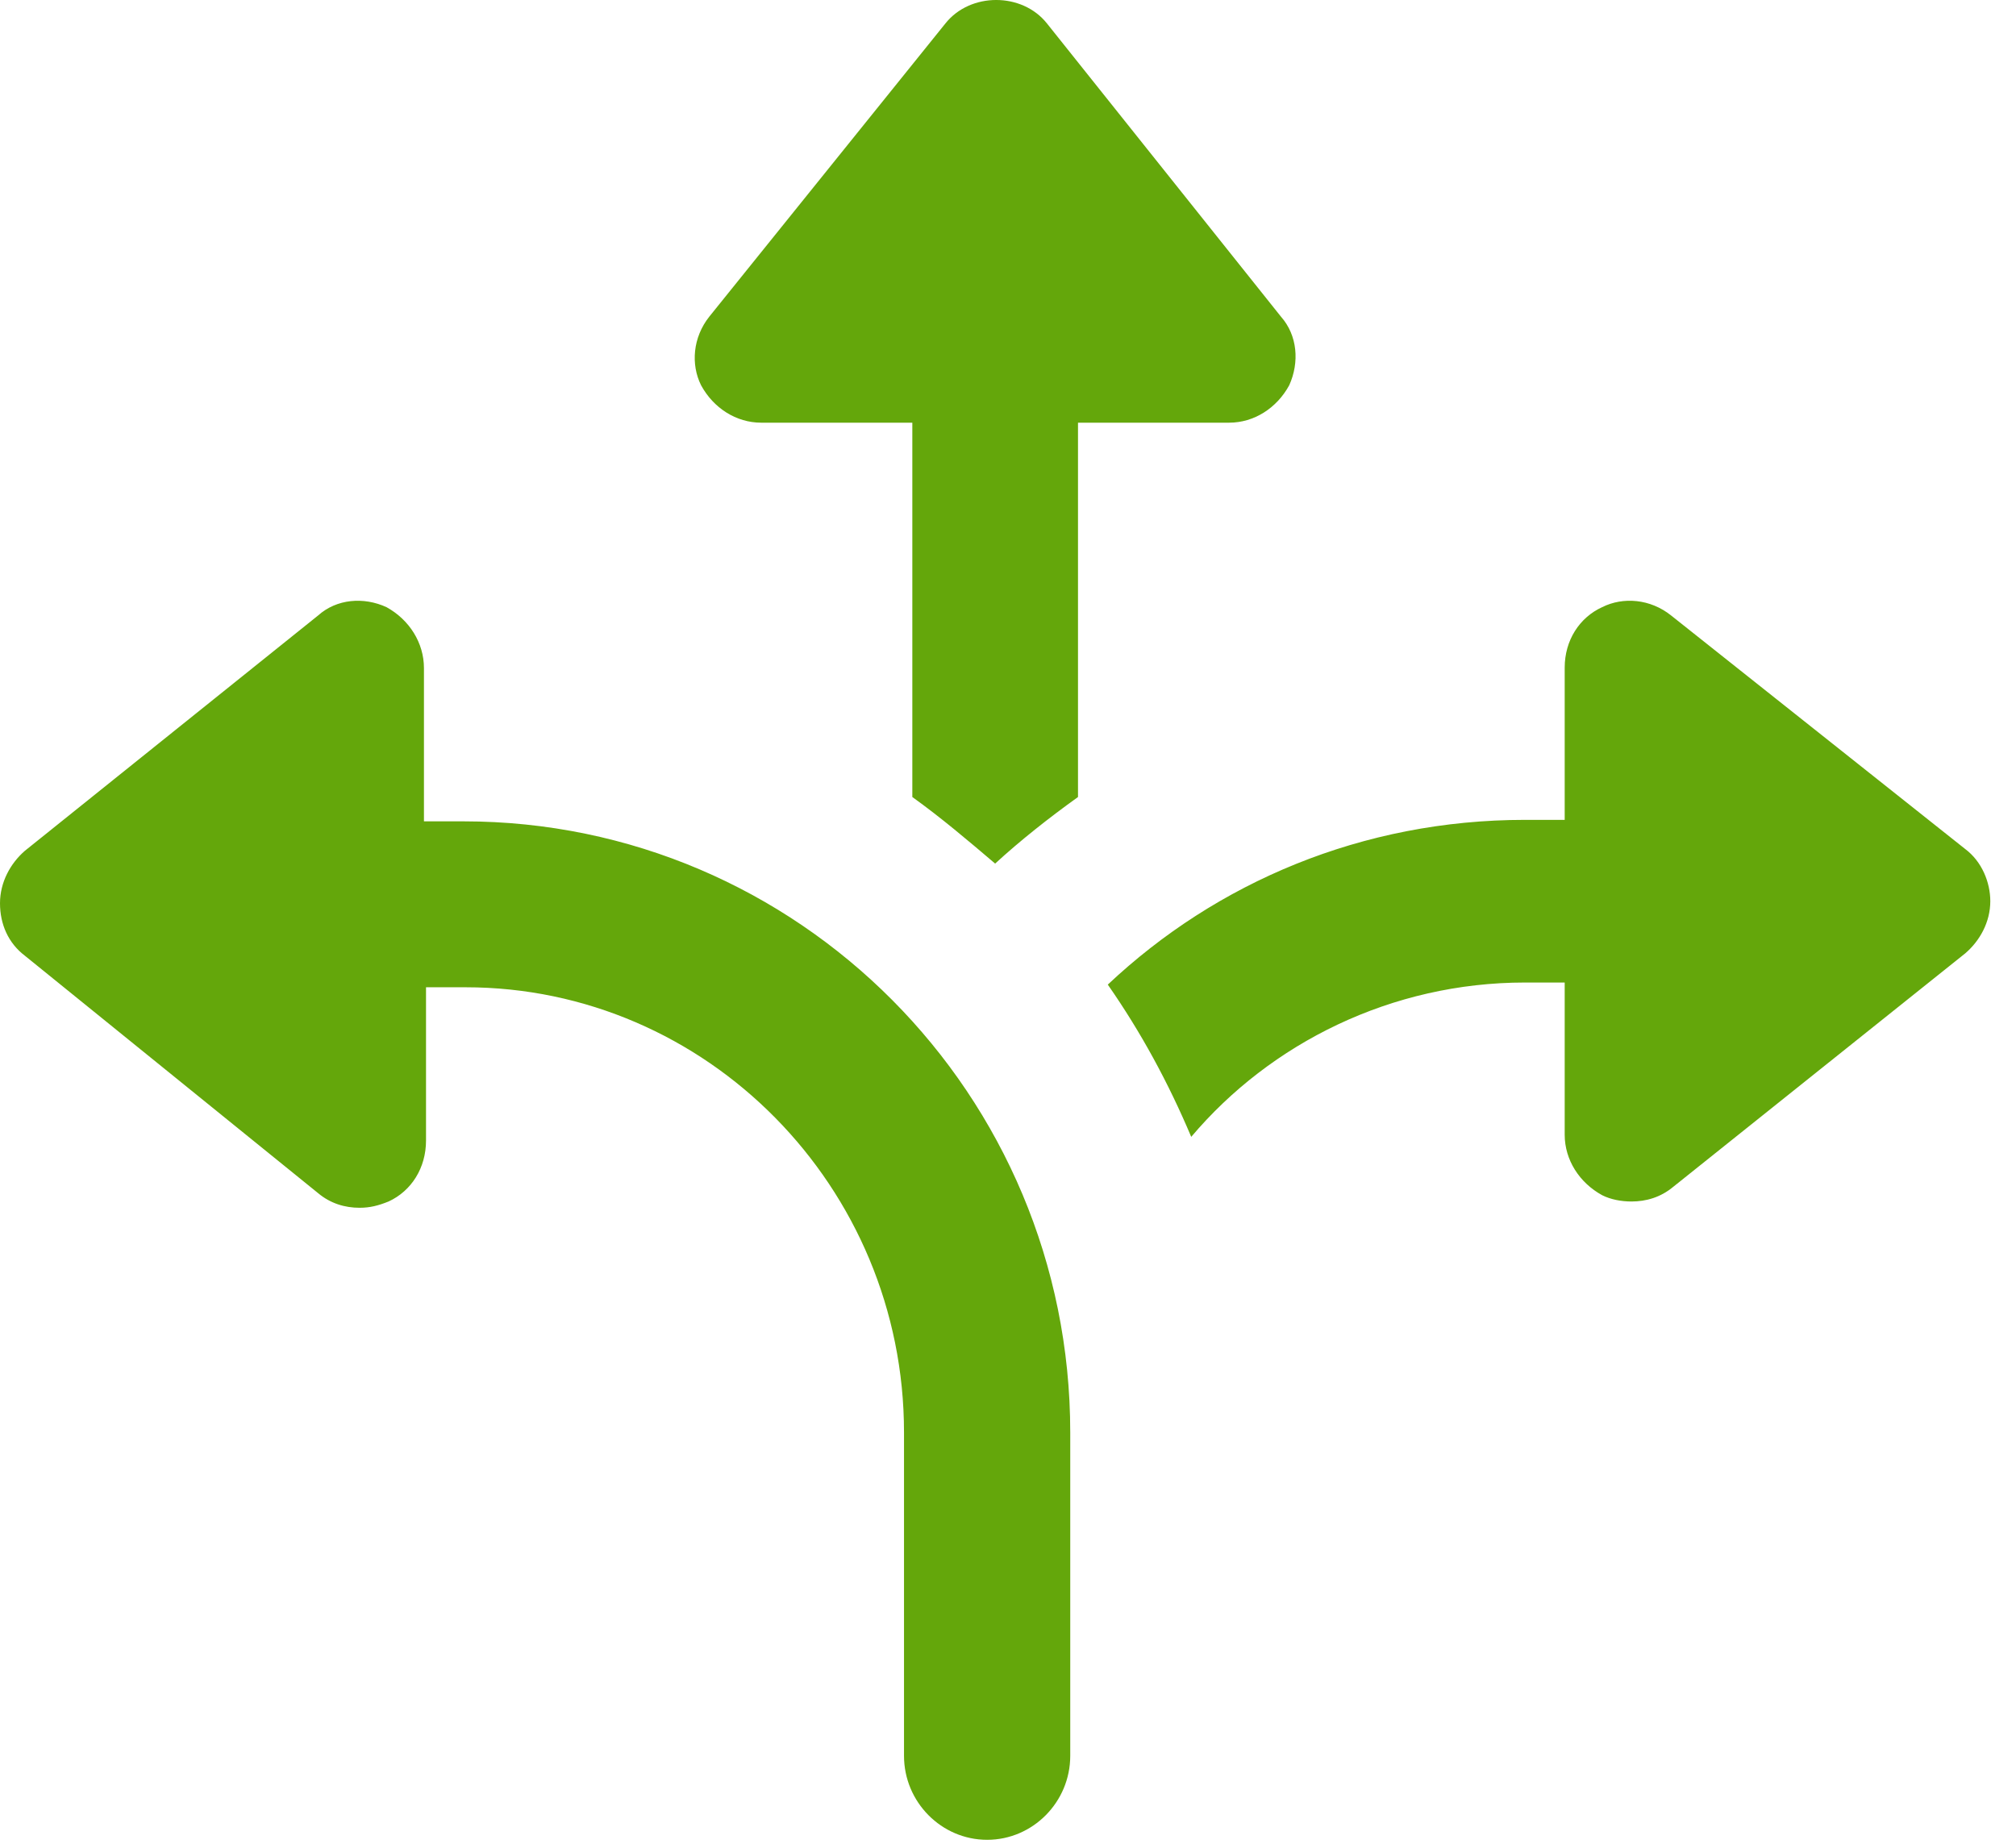 <?xml version="1.0" encoding="UTF-8"?> <svg xmlns="http://www.w3.org/2000/svg" xmlns:xlink="http://www.w3.org/1999/xlink" width="72px" height="66px" viewBox="0 0 72 66" version="1.1"><title>Arrows3</title><g id="Symbols" stroke="none" stroke-width="1" fill="none" fill-rule="evenodd"><g id="Benefits" transform="translate(-172, -265)" fill="#64A70B" fill-rule="nonzero"><g id="Benefit-Copy-5" transform="translate(125, 265)"><path d="M58.356,21.988 C59.024,21.388 59.989,21.313 60.805,21.688 C61.621,22.138 62.141,22.963 62.141,23.863 L62.141,23.863 L62.141,29.338 L63.551,29.338 C75.5,29.338 85.223,39.089 85.223,51.166 L85.223,51.166 L85.223,62.717 C85.223,64.367 83.887,65.717 82.255,65.717 C80.622,65.717 79.286,64.367 79.286,62.717 L79.286,62.717 L79.286,51.166 C79.286,42.39 72.235,35.264 63.625,35.265 L63.625,35.265 L62.215,35.265 L62.215,40.741 C62.215,41.715 61.696,42.54 60.879,42.916 C60.508,43.066 60.211,43.141 59.84,43.141 C59.321,43.141 58.801,42.99 58.356,42.615 L58.356,42.615 L47.89,34.139 C47.297,33.689 47,33.014 47,32.264 C47,31.514 47.371,30.839 47.89,30.389 L47.89,30.389 Z M104.223,21.686 C104.968,21.314 105.936,21.388 106.682,21.984 L106.682,21.984 L117.188,30.328 C117.784,30.775 118.082,31.52 118.082,32.19 C118.082,32.936 117.709,33.606 117.188,34.053 L117.188,34.053 L106.756,42.395 C106.309,42.768 105.788,42.917 105.266,42.917 C104.893,42.917 104.521,42.843 104.223,42.694 C103.404,42.247 102.882,41.427 102.882,40.534 L102.882,40.534 L102.882,35.095 L101.466,35.095 C96.698,35.095 92.376,37.256 89.544,40.608 C88.725,38.671 87.757,36.883 86.564,35.17 C90.439,31.52 95.654,29.285 101.466,29.285 L101.466,29.285 L102.882,29.285 L102.882,23.847 C102.882,22.879 103.403,22.059 104.223,21.686 Z M80.766,0.836 C81.654,-0.279 83.503,-0.279 84.39,0.836 L84.39,0.836 L92.748,11.31 C93.34,11.978 93.414,12.944 93.044,13.761 C92.6,14.578 91.787,15.098 90.899,15.098 L90.899,15.098 L85.5,15.098 L85.5,28.469 C84.464,29.212 83.429,30.03 82.541,30.847 C81.58,30.03 80.618,29.212 79.583,28.469 L79.583,28.469 L79.583,15.098 L74.183,15.098 C73.295,15.098 72.481,14.578 72.038,13.761 C71.668,13.018 71.742,12.052 72.333,11.309 L72.333,11.309 Z" id="Arrows3"></path></g></g></g></svg> 